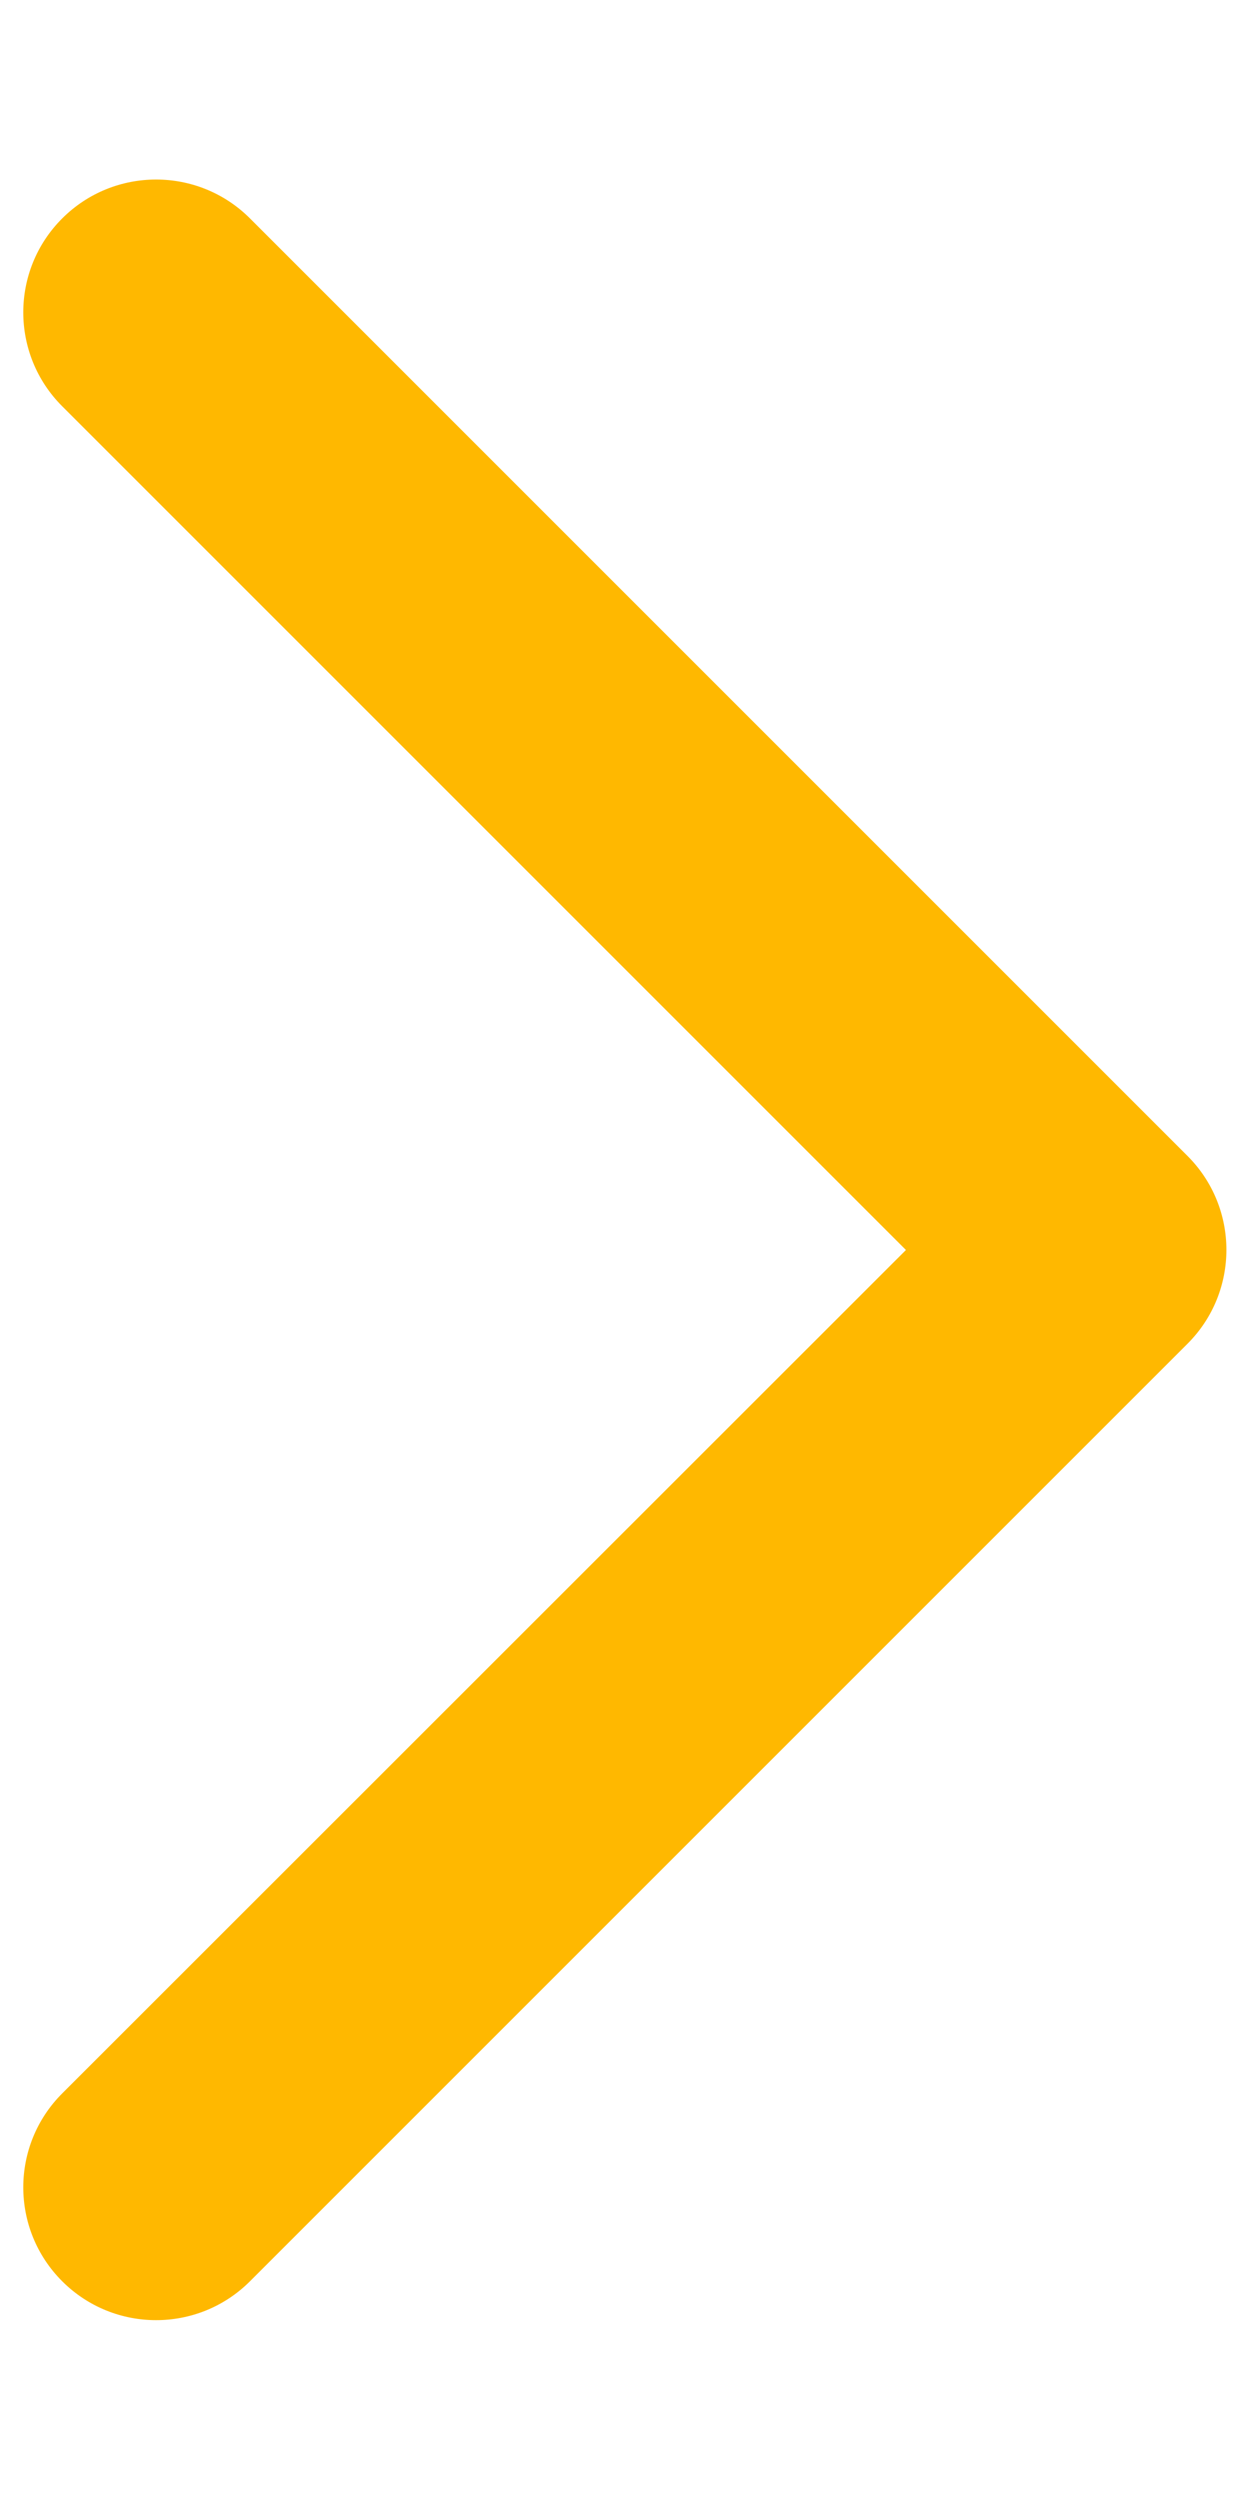 <svg width="4" height="8" viewBox="0 0 4 8" fill="none" xmlns="http://www.w3.org/2000/svg">
<path fill-rule="evenodd" clip-rule="evenodd" d="M0.199 7.3C0.033 7.134 0.033 6.865 0.199 6.699L2.899 4L0.199 1.3C0.033 1.134 0.033 0.865 0.199 0.699C0.365 0.533 0.634 0.533 0.8 0.699L3.8 3.699C3.966 3.865 3.966 4.134 3.8 4.3L0.8 7.3C0.634 7.466 0.365 7.466 0.199 7.3Z" fill="#FFB800"/>
</svg>
